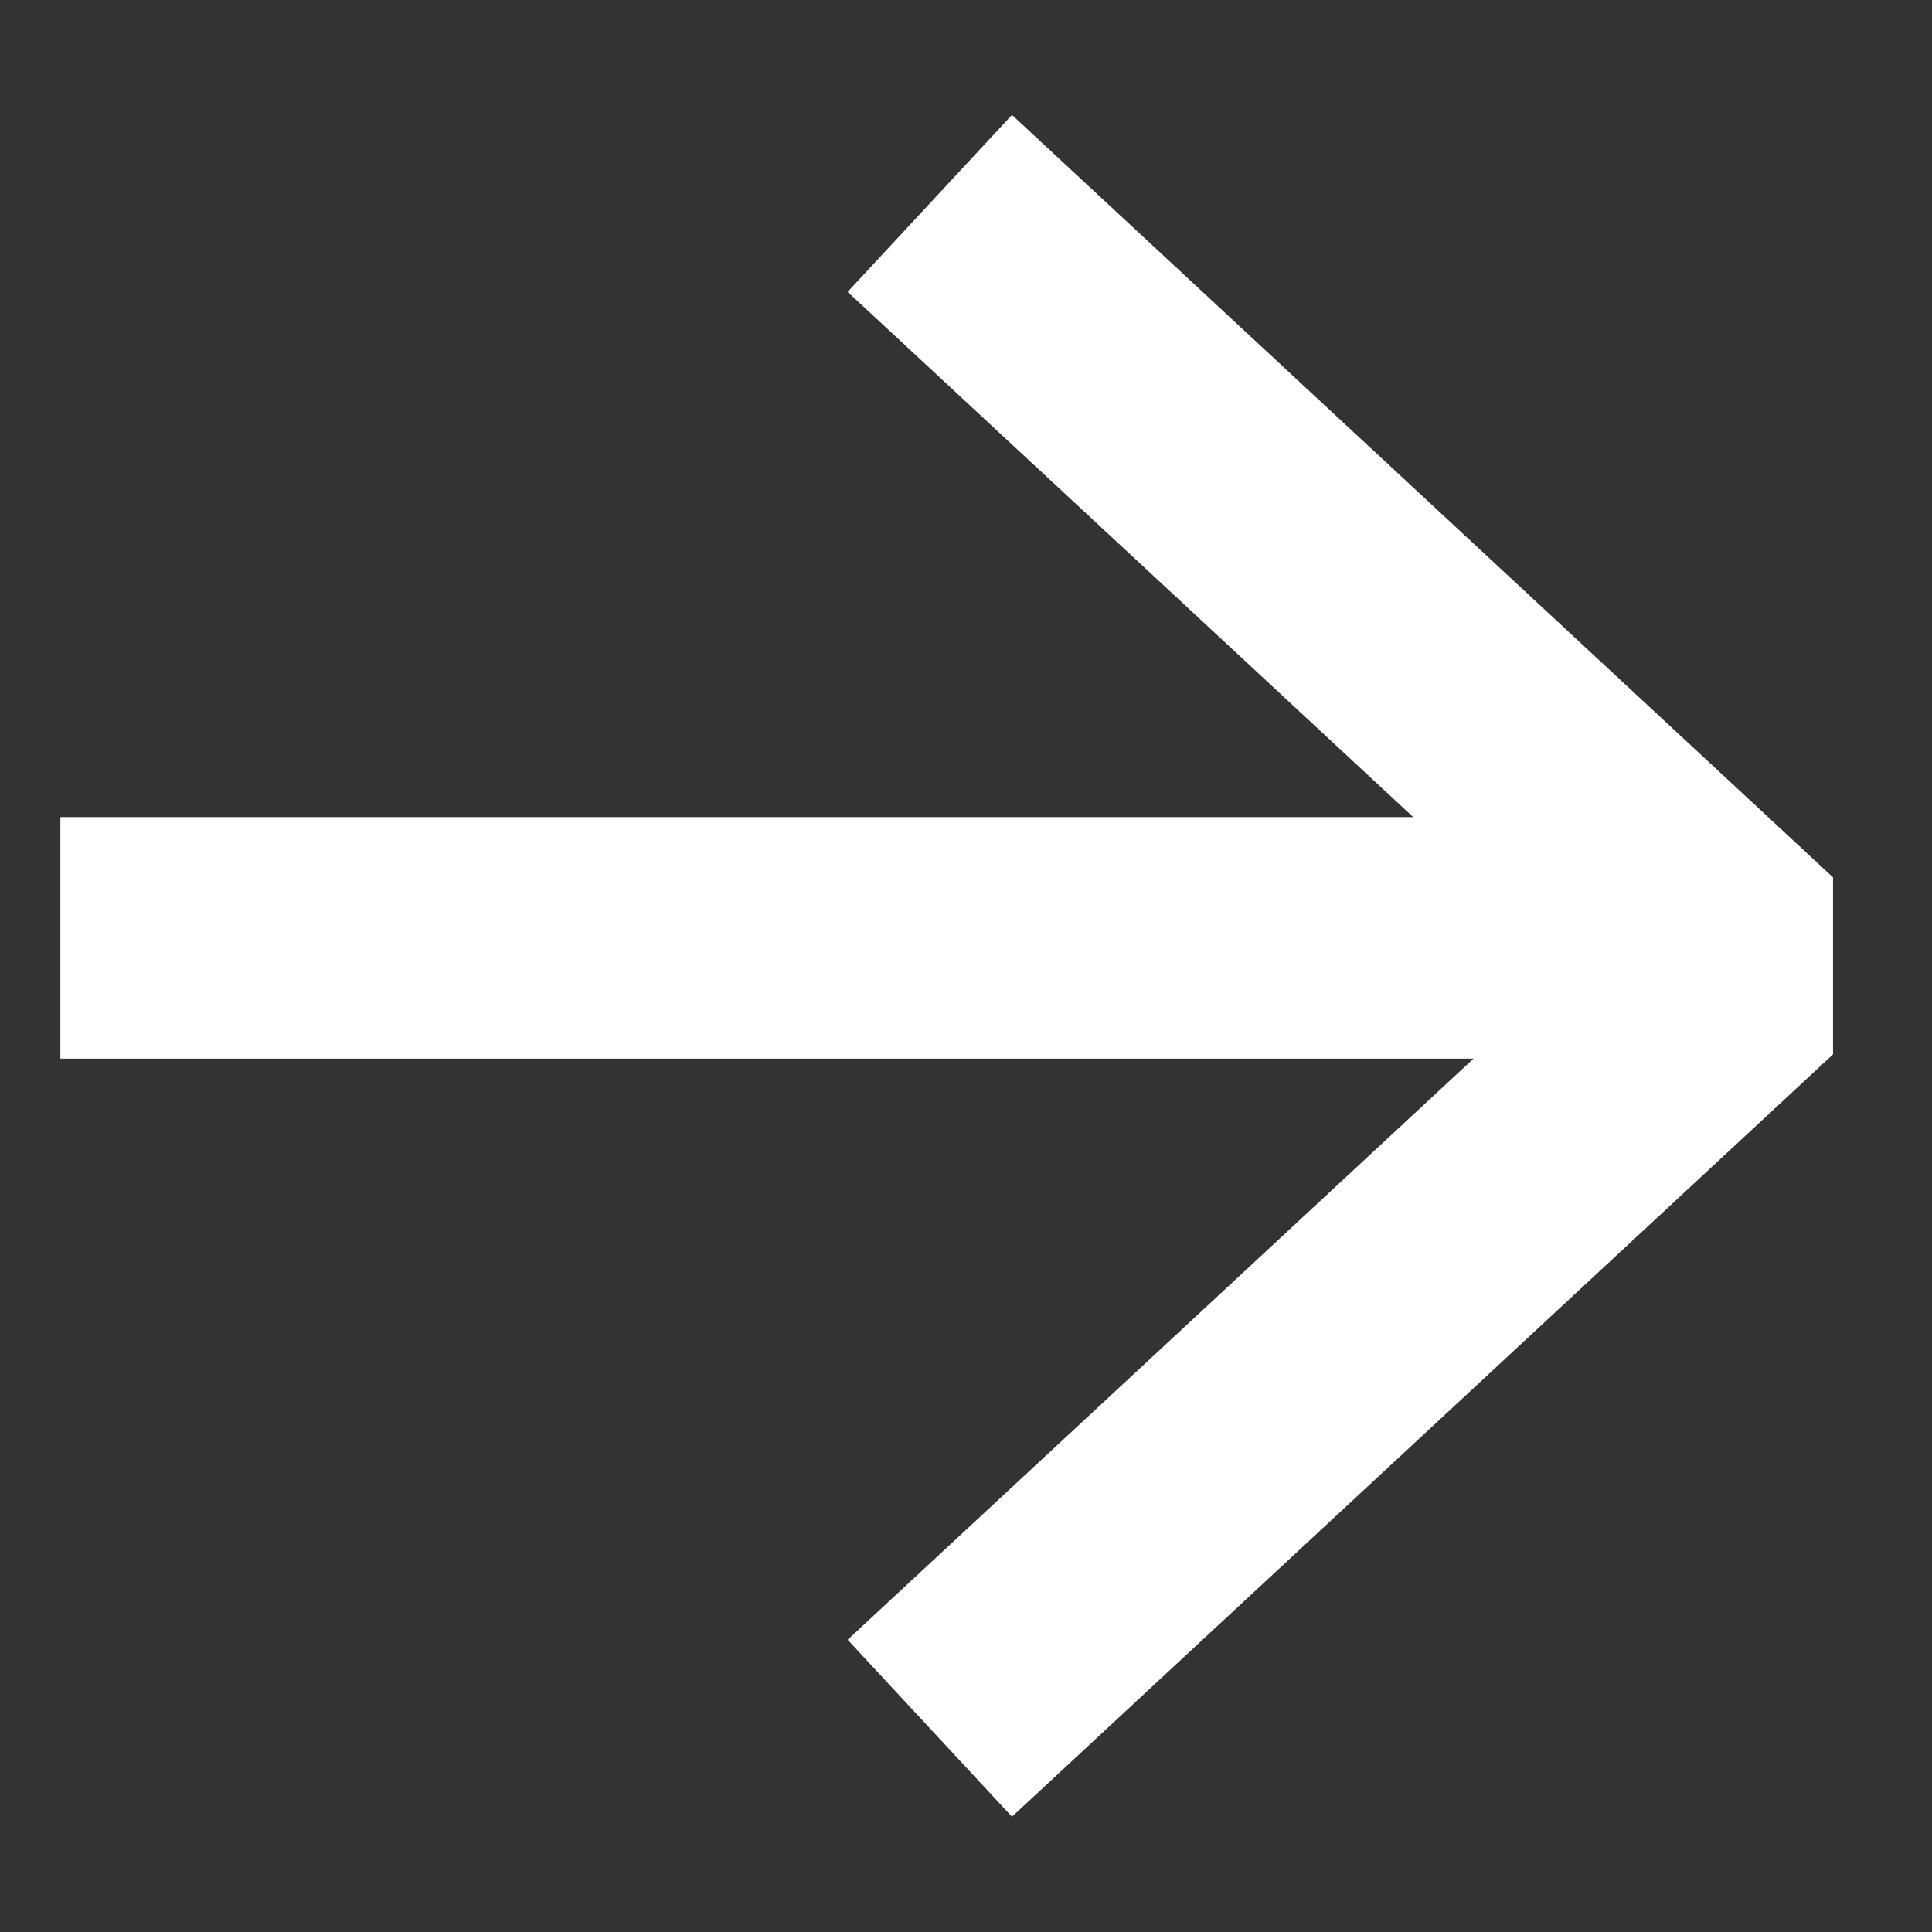 <svg width="16" height="16" viewBox="0 0 16 16" fill="none" xmlns="http://www.w3.org/2000/svg">
<rect x="0" y="0" width="16" height="16" fill="#333333" stroke="none"/>
<path d="M8.433 2.365L14.5 7.999L8.433 13.632" stroke="white" stroke-width="2" stroke-linecap="square" stroke-linejoin="bevel"/>
<path d="M1.5 7.767H13.633" stroke="white" stroke-width="2" stroke-linecap="square" stroke-linejoin="bevel"/>
</svg>
